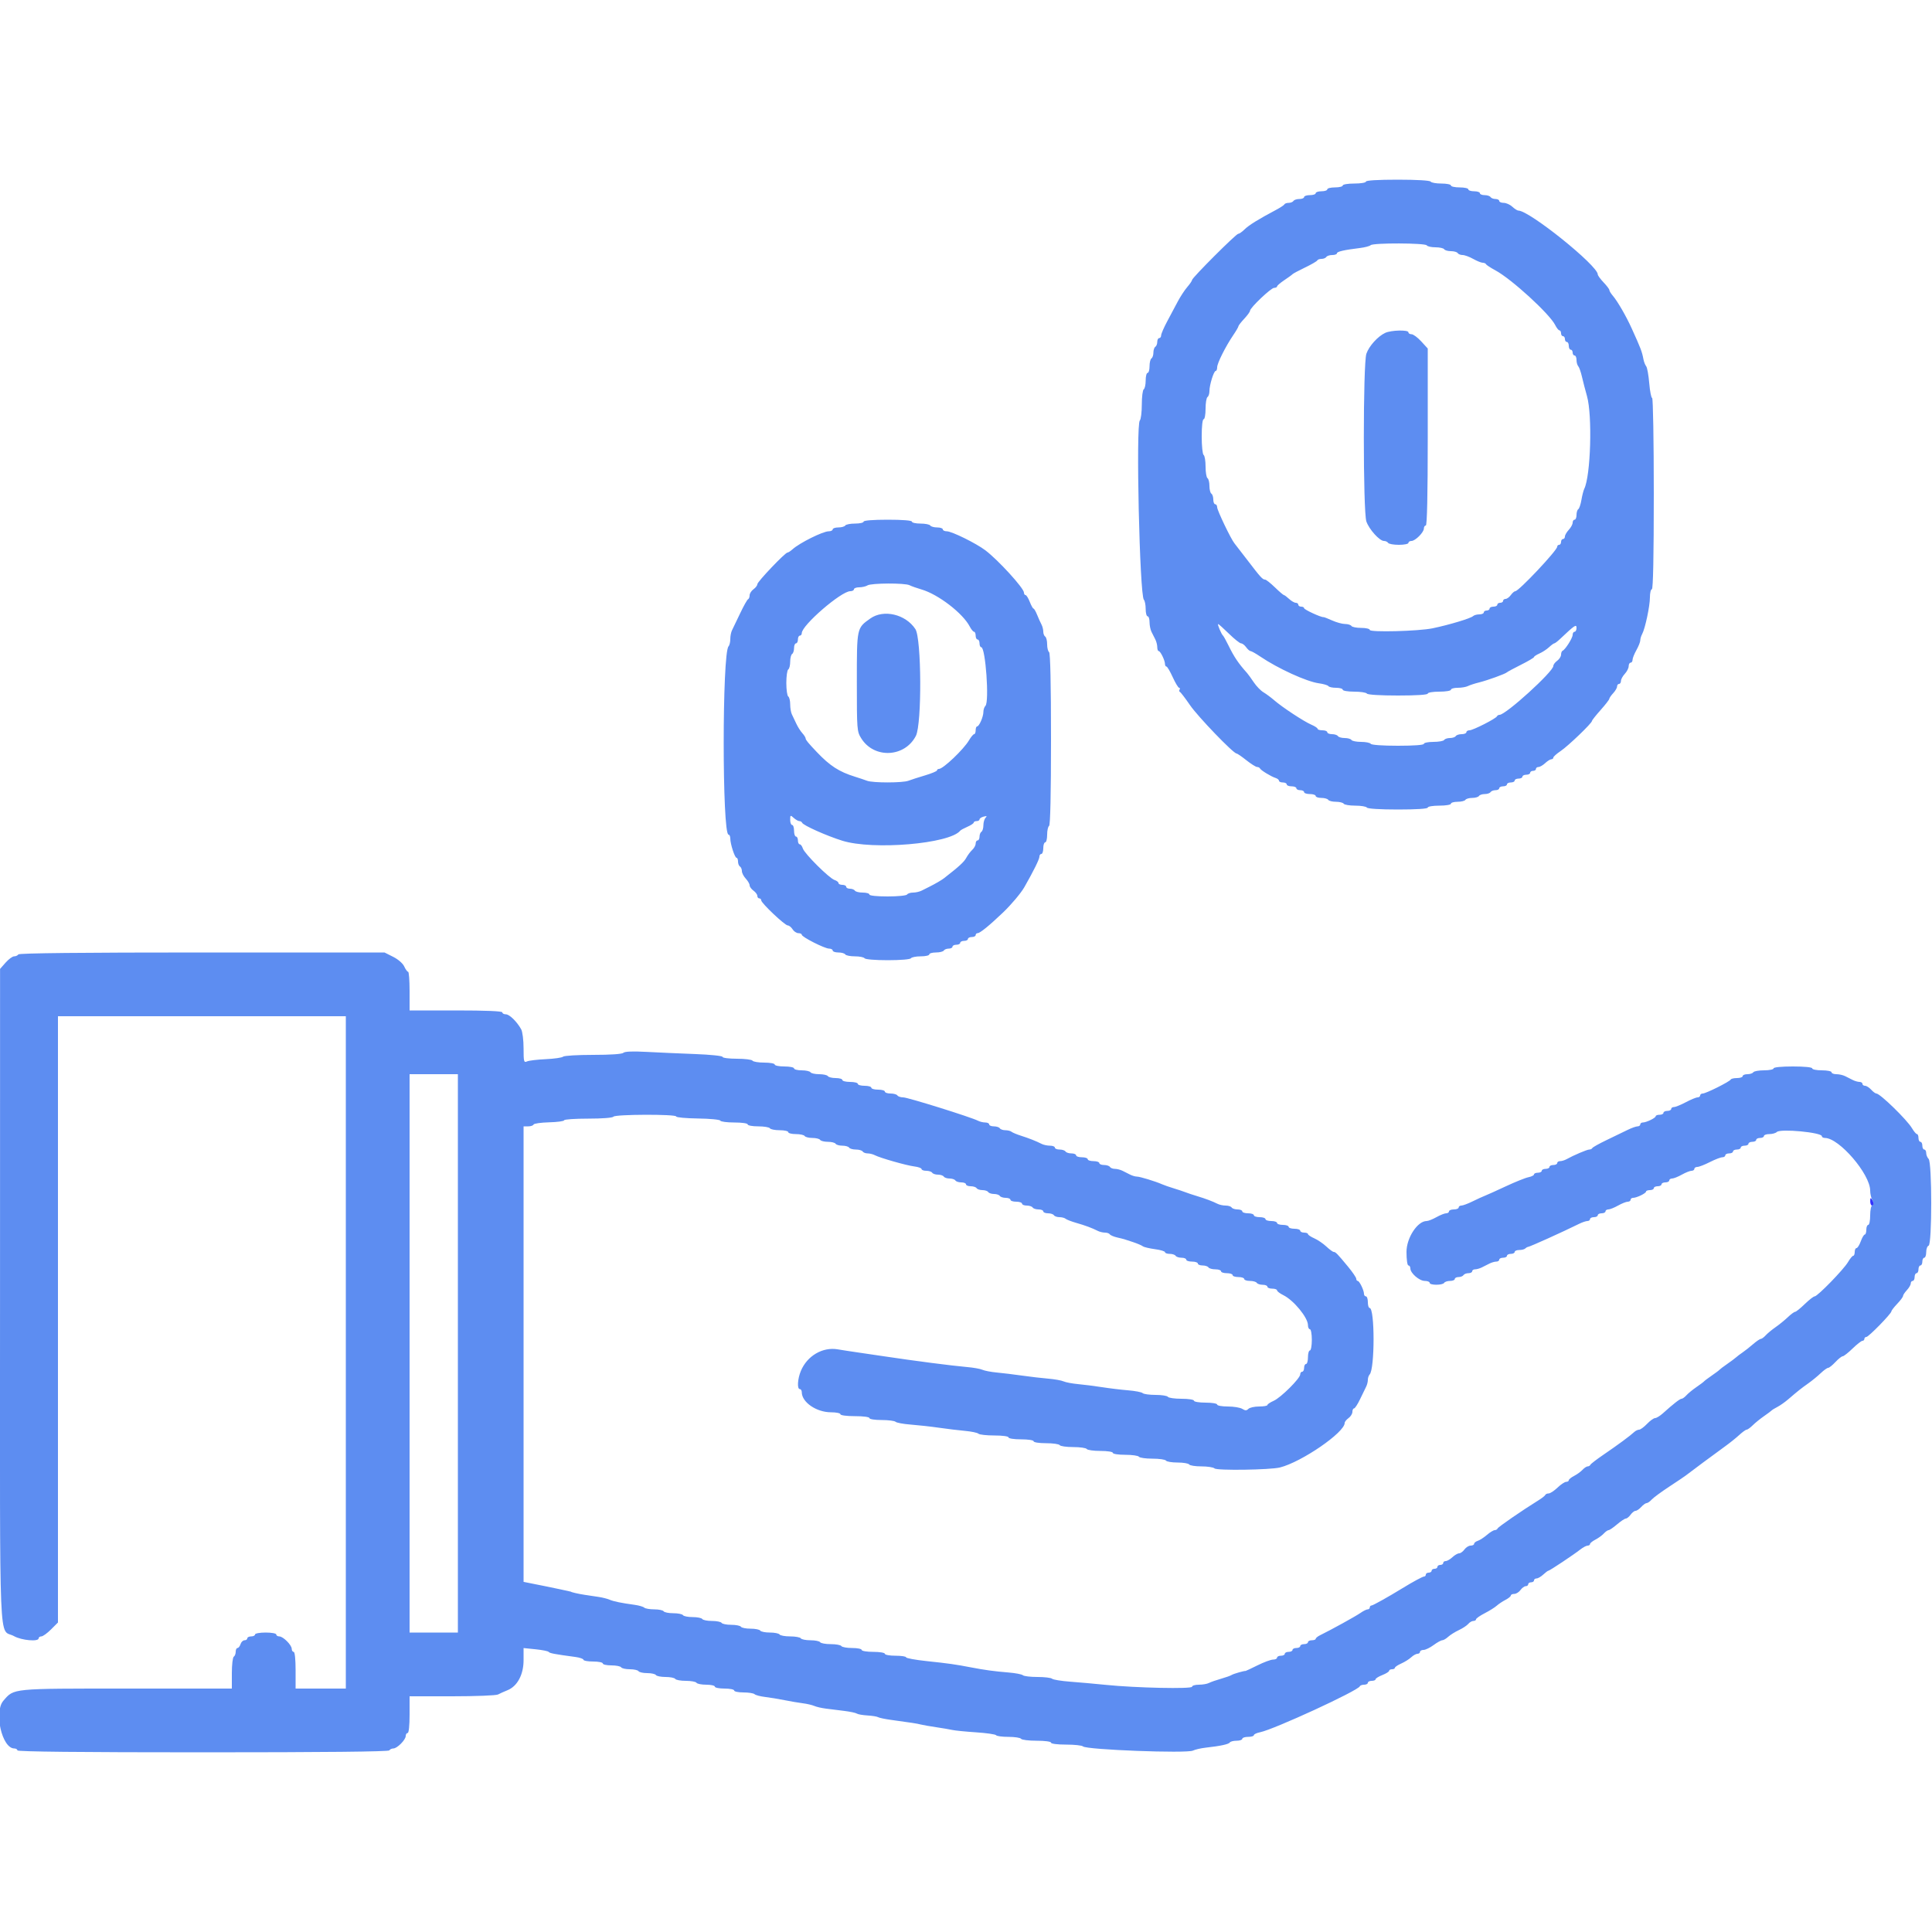 <svg id="svg" version="1.1" width="400" height="400" viewBox="0 0 400 400" xmlns="http://www.w3.org/2000/svg" xmlns:xlink="http://www.w3.org/1999/xlink" ><g id="svgg"><path id="path0" d="" stroke="none" fill="#0000ff" fill-rule="evenodd"></path><path id="path1" d="M387.206 248.700 C 387.203 249.195,387.380 249.600,387.600 249.600 C 388.101 249.600,388.101 249.176,387.600 248.400 C 387.286 247.915,387.211 247.972,387.206 248.700 " stroke="none" fill="#3333ff" fill-rule="evenodd"></path><path id="path2" d="M282.800 37.600 C 282.800 37.822,281.733 38.000,280.400 38.000 C 279.067 38.000,278.000 38.178,278.000 38.400 C 278.000 38.620,277.280 38.800,276.400 38.800 C 275.520 38.800,274.800 38.980,274.800 39.200 C 274.800 39.420,274.260 39.600,273.600 39.600 C 272.940 39.600,272.400 39.780,272.400 40.000 C 272.400 40.220,271.860 40.400,271.200 40.400 C 270.540 40.400,270.000 40.580,270.000 40.800 C 270.000 41.020,269.561 41.200,269.024 41.200 C 268.487 41.200,267.936 41.380,267.800 41.600 C 267.664 41.820,267.218 42.000,266.810 42.000 C 266.401 42.000,266.007 42.135,265.933 42.300 C 265.860 42.465,265.080 42.982,264.200 43.449 C 260.540 45.392,258.548 46.626,257.682 47.487 C 257.177 47.989,256.588 48.400,256.373 48.400 C 255.920 48.400,246.800 57.519,246.800 57.972 C 246.800 58.139,246.355 58.794,245.810 59.427 C 245.266 60.061,244.389 61.394,243.862 62.390 C 243.334 63.385,242.339 65.253,241.651 66.541 C 240.963 67.828,240.400 69.133,240.400 69.441 C 240.400 69.748,240.220 70.000,240.000 70.000 C 239.780 70.000,239.600 70.349,239.600 70.776 C 239.600 71.203,239.420 71.664,239.200 71.800 C 238.980 71.936,238.800 72.476,238.800 73.000 C 238.800 73.524,238.620 74.064,238.400 74.200 C 238.180 74.336,238.000 75.067,238.000 75.824 C 238.000 76.581,237.820 77.200,237.600 77.200 C 237.380 77.200,237.200 77.909,237.200 78.776 C 237.200 79.643,237.020 80.464,236.800 80.600 C 236.580 80.736,236.400 82.151,236.400 83.744 C 236.400 85.337,236.216 86.824,235.990 87.050 C 235.149 87.891,235.949 123.275,236.830 124.180 C 237.034 124.389,237.200 125.244,237.200 126.080 C 237.200 126.916,237.380 127.600,237.600 127.600 C 237.820 127.600,238.000 128.142,238.000 128.805 C 238.000 129.468,238.180 130.368,238.400 130.805 C 238.620 131.242,238.980 131.958,239.200 132.395 C 239.420 132.832,239.600 133.552,239.600 133.995 C 239.600 134.438,239.735 134.801,239.900 134.803 C 240.259 134.807,241.200 136.744,241.200 137.480 C 241.200 137.766,241.335 138.001,241.500 138.001 C 241.665 138.002,242.250 138.992,242.800 140.200 C 243.350 141.408,243.946 142.398,244.124 142.399 C 244.302 142.399,244.345 142.565,244.221 142.766 C 244.097 142.967,244.131 143.192,244.298 143.266 C 244.464 143.340,245.403 144.570,246.384 146.000 C 248.014 148.375,255.353 156.000,256.009 156.000 C 256.162 156.000,257.078 156.628,258.044 157.396 C 259.010 158.164,260.010 158.794,260.267 158.796 C 260.523 158.798,260.793 158.935,260.867 159.100 C 261.034 159.476,263.164 160.775,264.100 161.071 C 264.485 161.193,264.800 161.452,264.800 161.647 C 264.800 161.841,265.160 162.000,265.600 162.000 C 266.040 162.000,266.400 162.180,266.400 162.400 C 266.400 162.620,266.850 162.800,267.400 162.800 C 267.950 162.800,268.400 162.980,268.400 163.200 C 268.400 163.420,268.760 163.600,269.200 163.600 C 269.640 163.600,270.000 163.780,270.000 164.000 C 270.000 164.220,270.540 164.400,271.200 164.400 C 271.860 164.400,272.400 164.580,272.400 164.800 C 272.400 165.020,272.929 165.200,273.576 165.200 C 274.223 165.200,274.864 165.380,275.000 165.600 C 275.136 165.820,275.856 166.000,276.600 166.000 C 277.344 166.000,278.064 166.180,278.200 166.400 C 278.336 166.620,279.416 166.800,280.600 166.800 C 281.784 166.800,282.864 166.980,283.000 167.200 C 283.148 167.439,285.737 167.600,289.424 167.600 C 293.275 167.600,295.600 167.449,295.600 167.200 C 295.600 166.978,296.667 166.800,298.000 166.800 C 299.333 166.800,300.400 166.622,300.400 166.400 C 300.400 166.180,301.019 166.000,301.776 166.000 C 302.533 166.000,303.264 165.820,303.400 165.600 C 303.536 165.380,304.166 165.200,304.800 165.200 C 305.434 165.200,306.064 165.020,306.200 164.800 C 306.336 164.580,306.876 164.400,307.400 164.400 C 307.924 164.400,308.464 164.220,308.600 164.000 C 308.736 163.780,309.197 163.600,309.624 163.600 C 310.051 163.600,310.400 163.420,310.400 163.200 C 310.400 162.980,310.760 162.800,311.200 162.800 C 311.640 162.800,312.000 162.620,312.000 162.400 C 312.000 162.180,312.360 162.000,312.800 162.000 C 313.240 162.000,313.600 161.820,313.600 161.600 C 313.600 161.380,313.960 161.200,314.400 161.200 C 314.840 161.200,315.200 161.020,315.200 160.800 C 315.200 160.580,315.560 160.400,316.000 160.400 C 316.440 160.400,316.800 160.220,316.800 160.000 C 316.800 159.780,317.070 159.600,317.400 159.600 C 317.730 159.600,318.000 159.420,318.000 159.200 C 318.000 158.980,318.236 158.800,318.525 158.800 C 318.813 158.800,319.436 158.440,319.908 158.000 C 320.380 157.560,320.954 157.200,321.183 157.200 C 321.412 157.200,321.600 157.044,321.600 156.853 C 321.600 156.662,322.275 156.056,323.100 155.505 C 324.658 154.465,329.597 149.725,329.604 149.263 C 329.606 149.119,330.411 148.100,331.393 147.000 C 332.375 145.900,333.183 144.857,333.189 144.683 C 333.195 144.509,333.560 143.980,334.000 143.508 C 334.440 143.036,334.800 142.413,334.800 142.125 C 334.800 141.836,334.980 141.600,335.200 141.600 C 335.420 141.600,335.600 141.322,335.600 140.983 C 335.600 140.644,335.960 139.980,336.400 139.508 C 336.840 139.036,337.200 138.323,337.200 137.925 C 337.200 137.526,337.380 137.200,337.600 137.200 C 337.820 137.200,338.000 136.935,338.000 136.612 C 338.000 136.289,338.360 135.383,338.800 134.600 C 339.240 133.817,339.600 132.909,339.600 132.582 C 339.600 132.256,339.772 131.677,339.982 131.295 C 340.605 130.159,341.600 125.476,341.600 123.674 C 341.600 122.753,341.780 122.000,342.000 122.000 C 342.261 122.000,342.400 115.133,342.400 102.200 C 342.400 91.310,342.246 82.400,342.059 82.400 C 341.871 82.400,341.601 81.024,341.459 79.341 C 341.317 77.659,341.031 76.078,340.824 75.829 C 340.617 75.579,340.363 74.931,340.259 74.388 C 339.953 72.777,339.732 72.196,337.830 68.000 C 336.661 65.422,334.891 62.363,333.900 61.207 C 333.515 60.758,333.200 60.240,333.200 60.055 C 333.200 59.870,332.660 59.154,332.000 58.463 C 331.340 57.772,330.800 57.030,330.800 56.813 C 330.800 54.985,316.637 43.600,314.363 43.600 C 314.145 43.600,313.580 43.240,313.108 42.800 C 312.636 42.360,311.833 42.000,311.325 42.000 C 310.816 42.000,310.400 41.820,310.400 41.600 C 310.400 41.380,310.051 41.200,309.624 41.200 C 309.197 41.200,308.736 41.020,308.600 40.800 C 308.464 40.580,307.913 40.400,307.376 40.400 C 306.839 40.400,306.400 40.220,306.400 40.000 C 306.400 39.780,305.860 39.600,305.200 39.600 C 304.540 39.600,304.000 39.420,304.000 39.200 C 304.000 38.980,303.190 38.800,302.200 38.800 C 301.210 38.800,300.400 38.620,300.400 38.400 C 300.400 38.180,299.511 38.000,298.424 38.000 C 297.337 38.000,296.336 37.820,296.200 37.600 C 296.051 37.360,293.329 37.200,289.376 37.200 C 285.259 37.200,282.800 37.350,282.800 37.600 M295.400 50.800 C 295.536 51.020,296.346 51.200,297.200 51.200 C 298.054 51.200,298.864 51.380,299.000 51.600 C 299.136 51.820,299.766 52.000,300.400 52.000 C 301.034 52.000,301.664 52.180,301.800 52.400 C 301.936 52.620,302.391 52.800,302.811 52.800 C 303.232 52.800,304.217 53.160,305.000 53.600 C 305.783 54.040,306.674 54.400,306.979 54.400 C 307.284 54.400,307.593 54.535,307.667 54.700 C 307.740 54.865,308.610 55.436,309.600 55.969 C 312.946 57.770,320.826 64.979,321.986 67.300 C 322.288 67.905,322.685 68.400,322.868 68.400 C 323.050 68.400,323.200 68.670,323.200 69.000 C 323.200 69.330,323.380 69.600,323.600 69.600 C 323.820 69.600,324.000 69.870,324.000 70.200 C 324.000 70.530,324.180 70.800,324.400 70.800 C 324.620 70.800,324.800 71.160,324.800 71.600 C 324.800 72.040,324.980 72.400,325.200 72.400 C 325.420 72.400,325.600 72.670,325.600 73.000 C 325.600 73.330,325.780 73.600,326.000 73.600 C 326.220 73.600,326.400 74.014,326.400 74.520 C 326.400 75.026,326.561 75.611,326.758 75.820 C 326.955 76.029,327.301 77.010,327.527 78.000 C 327.754 78.990,328.221 80.790,328.565 82.000 C 329.706 86.011,329.340 98.501,328.002 101.215 C 327.835 101.554,327.571 102.588,327.415 103.513 C 327.258 104.439,326.966 105.297,326.765 105.422 C 326.564 105.546,326.400 106.087,326.400 106.624 C 326.400 107.161,326.220 107.600,326.000 107.600 C 325.780 107.600,325.600 107.878,325.600 108.217 C 325.600 108.556,325.240 109.220,324.800 109.692 C 324.360 110.164,324.000 110.787,324.000 111.075 C 324.000 111.364,323.820 111.600,323.600 111.600 C 323.380 111.600,323.200 111.870,323.200 112.200 C 323.200 112.530,323.020 112.800,322.800 112.800 C 322.580 112.800,322.400 112.978,322.400 113.195 C 322.400 113.954,314.444 122.400,313.729 122.400 C 313.535 122.400,313.117 122.760,312.800 123.200 C 312.483 123.640,311.993 124.000,311.712 124.000 C 311.430 124.000,311.200 124.180,311.200 124.400 C 311.200 124.620,310.930 124.800,310.600 124.800 C 310.270 124.800,310.000 124.980,310.000 125.200 C 310.000 125.420,309.640 125.600,309.200 125.600 C 308.760 125.600,308.400 125.780,308.400 126.000 C 308.400 126.220,308.130 126.400,307.800 126.400 C 307.470 126.400,307.200 126.580,307.200 126.800 C 307.200 127.020,306.786 127.200,306.280 127.200 C 305.774 127.200,305.189 127.363,304.980 127.563 C 304.492 128.029,300.044 129.366,296.600 130.083 C 293.703 130.685,283.600 130.948,283.600 130.421 C 283.600 130.189,282.801 130.000,281.824 130.000 C 280.847 130.000,279.936 129.820,279.800 129.600 C 279.664 129.380,279.068 129.196,278.476 129.191 C 277.884 129.186,276.680 128.855,275.800 128.456 C 274.920 128.056,274.108 127.745,273.996 127.764 C 273.536 127.845,270.000 126.212,270.000 125.918 C 270.000 125.743,269.730 125.600,269.400 125.600 C 269.070 125.600,268.800 125.420,268.800 125.200 C 268.800 124.980,268.564 124.800,268.275 124.800 C 267.987 124.800,267.364 124.440,266.892 124.000 C 266.420 123.560,265.936 123.200,265.817 123.200 C 265.698 123.200,264.859 122.480,263.952 121.600 C 263.045 120.720,262.132 120.000,261.923 120.000 C 261.411 120.000,260.961 119.505,258.287 116.000 C 257.028 114.350,255.813 112.777,255.588 112.505 C 254.859 111.625,252.000 105.661,252.000 105.021 C 252.000 104.679,251.820 104.400,251.600 104.400 C 251.380 104.400,251.200 103.961,251.200 103.424 C 251.200 102.887,251.020 102.336,250.800 102.200 C 250.580 102.064,250.400 101.344,250.400 100.600 C 250.400 99.856,250.220 99.136,250.000 99.000 C 249.780 98.864,249.600 97.784,249.600 96.600 C 249.600 95.416,249.420 94.336,249.200 94.200 C 248.980 94.064,248.800 92.343,248.800 90.376 C 248.800 88.259,248.963 86.800,249.200 86.800 C 249.420 86.800,249.600 85.821,249.600 84.624 C 249.600 83.427,249.780 82.336,250.000 82.200 C 250.220 82.064,250.400 81.511,250.400 80.970 C 250.400 79.704,251.304 76.800,251.697 76.800 C 251.864 76.800,252.000 76.458,252.000 76.041 C 252.000 75.198,253.741 71.727,255.355 69.352 C 255.930 68.506,256.400 67.695,256.400 67.549 C 256.400 67.404,256.940 66.707,257.600 66.000 C 258.260 65.293,258.800 64.551,258.800 64.349 C 258.800 63.732,263.143 59.600,263.791 59.600 C 264.126 59.600,264.401 59.465,264.403 59.300 C 264.404 59.135,265.079 58.552,265.903 58.004 C 266.726 57.456,267.490 56.901,267.600 56.772 C 267.710 56.642,268.880 56.017,270.200 55.383 C 271.520 54.748,272.660 54.088,272.733 53.915 C 272.807 53.742,273.201 53.600,273.610 53.600 C 274.018 53.600,274.464 53.420,274.600 53.200 C 274.736 52.980,275.287 52.800,275.824 52.800 C 276.361 52.800,276.800 52.640,276.800 52.444 C 276.800 52.086,278.257 51.752,281.600 51.343 C 282.590 51.222,283.571 50.960,283.780 50.761 C 284.307 50.261,295.089 50.297,295.400 50.800 M286.800 68.916 C 285.275 69.620,283.449 71.637,282.896 73.228 C 282.190 75.261,282.190 105.939,282.896 107.972 C 283.465 109.610,285.625 112.000,286.536 112.000 C 286.875 112.000,287.264 112.180,287.400 112.400 C 287.536 112.620,288.537 112.800,289.624 112.800 C 290.711 112.800,291.600 112.620,291.600 112.400 C 291.600 112.180,291.878 112.000,292.218 112.000 C 293.018 112.000,294.800 110.218,294.800 109.418 C 294.800 109.078,294.980 108.800,295.200 108.800 C 295.461 108.800,295.600 102.426,295.600 90.478 L 295.600 72.156 294.246 70.678 C 293.501 69.865,292.601 69.200,292.246 69.200 C 291.891 69.200,291.600 69.020,291.600 68.800 C 291.600 68.257,288.042 68.343,286.800 68.916 M178.800 108.000 C 178.800 108.220,178.001 108.400,177.024 108.400 C 176.047 108.400,175.136 108.580,175.000 108.800 C 174.864 109.020,174.223 109.200,173.576 109.200 C 172.929 109.200,172.400 109.380,172.400 109.600 C 172.400 109.820,172.028 110.000,171.574 110.000 C 170.374 110.000,165.539 112.407,164.071 113.736 C 163.667 114.101,163.204 114.400,163.041 114.400 C 162.555 114.400,156.800 120.442,156.800 120.953 C 156.800 121.212,156.440 121.683,156.000 122.000 C 155.560 122.317,155.200 122.882,155.200 123.255 C 155.200 123.628,155.055 123.993,154.879 124.067 C 154.702 124.140,153.961 125.460,153.232 127.000 C 152.504 128.540,151.748 130.113,151.554 130.495 C 151.359 130.877,151.200 131.696,151.200 132.315 C 151.200 132.934,151.037 133.611,150.837 133.820 C 149.501 135.218,149.500 172.800,150.836 172.800 C 151.036 172.800,151.200 173.163,151.200 173.606 C 151.200 174.733,152.131 177.600,152.497 177.600 C 152.664 177.600,152.800 177.949,152.800 178.376 C 152.800 178.803,152.980 179.264,153.200 179.400 C 153.420 179.536,153.600 179.963,153.600 180.348 C 153.600 180.734,153.960 181.436,154.400 181.908 C 154.840 182.380,155.200 183.004,155.200 183.295 C 155.200 183.586,155.560 184.083,156.000 184.400 C 156.440 184.717,156.800 185.207,156.800 185.488 C 156.800 185.770,156.980 186.000,157.200 186.000 C 157.420 186.000,157.600 186.180,157.600 186.400 C 157.600 186.969,162.494 191.600,163.095 191.600 C 163.369 191.600,163.818 191.960,164.093 192.400 C 164.368 192.840,164.909 193.200,165.296 193.200 C 165.683 193.200,166.000 193.350,166.000 193.533 C 166.000 193.995,170.744 196.400,171.656 196.400 C 172.065 196.400,172.400 196.580,172.400 196.800 C 172.400 197.020,172.929 197.200,173.576 197.200 C 174.223 197.200,174.864 197.380,175.000 197.600 C 175.136 197.820,176.036 198.000,177.000 198.000 C 177.964 198.000,178.864 198.180,179.000 198.400 C 179.141 198.629,181.196 198.800,183.800 198.800 C 186.404 198.800,188.459 198.629,188.600 198.400 C 188.736 198.180,189.647 198.000,190.624 198.000 C 191.601 198.000,192.400 197.820,192.400 197.600 C 192.400 197.380,193.019 197.200,193.776 197.200 C 194.533 197.200,195.264 197.020,195.400 196.800 C 195.536 196.580,195.997 196.400,196.424 196.400 C 196.851 196.400,197.200 196.220,197.200 196.000 C 197.200 195.780,197.560 195.600,198.000 195.600 C 198.440 195.600,198.800 195.420,198.800 195.200 C 198.800 194.980,199.160 194.800,199.600 194.800 C 200.040 194.800,200.400 194.620,200.400 194.400 C 200.400 194.180,200.760 194.000,201.200 194.000 C 201.640 194.000,202.000 193.820,202.000 193.600 C 202.000 193.380,202.178 193.200,202.395 193.200 C 202.900 193.200,204.752 191.699,207.647 188.943 C 209.327 187.345,211.381 184.906,212.079 183.682 C 214.013 180.289,215.200 177.885,215.200 177.359 C 215.200 177.052,215.380 176.800,215.600 176.800 C 215.820 176.800,216.000 176.260,216.000 175.600 C 216.000 174.940,216.180 174.400,216.400 174.400 C 216.620 174.400,216.800 173.691,216.800 172.824 C 216.800 171.957,216.980 171.136,217.200 171.000 C 217.457 170.841,217.600 164.404,217.600 153.000 C 217.600 141.596,217.457 135.159,217.200 135.000 C 216.980 134.864,216.800 134.144,216.800 133.400 C 216.800 132.656,216.620 131.936,216.400 131.800 C 216.180 131.664,216.000 131.201,216.000 130.771 C 216.000 130.341,215.832 129.677,215.626 129.295 C 215.421 128.913,215.017 128.015,214.729 127.300 C 214.440 126.585,214.102 126.000,213.977 126.000 C 213.852 126.000,213.502 125.370,213.200 124.600 C 212.898 123.830,212.504 123.200,212.325 123.200 C 212.146 123.200,212.000 122.973,212.000 122.696 C 212.000 121.788,206.677 115.954,204.000 113.928 C 202.090 112.483,197.054 110.000,196.032 110.000 C 195.575 110.000,195.200 109.820,195.200 109.600 C 195.200 109.380,194.671 109.200,194.024 109.200 C 193.377 109.200,192.736 109.020,192.600 108.800 C 192.464 108.580,191.553 108.400,190.576 108.400 C 189.599 108.400,188.800 108.220,188.800 108.000 C 188.800 107.755,186.867 107.600,183.800 107.600 C 180.733 107.600,178.800 107.755,178.800 108.000 M188.305 121.161 C 188.687 121.360,189.810 121.758,190.800 122.046 C 194.247 123.048,199.350 126.970,200.768 129.705 C 201.080 130.307,201.485 130.800,201.668 130.800 C 201.850 130.800,202.000 131.160,202.000 131.600 C 202.000 132.040,202.180 132.400,202.400 132.400 C 202.620 132.400,202.800 132.760,202.800 133.200 C 202.800 133.640,202.960 134.000,203.155 134.000 C 204.043 134.000,204.854 145.306,204.025 146.135 C 203.791 146.369,203.600 146.938,203.600 147.400 C 203.600 148.390,202.731 150.392,202.300 150.397 C 202.135 150.399,202.000 150.760,202.000 151.200 C 202.000 151.640,201.859 152.000,201.686 152.000 C 201.514 152.000,201.032 152.576,200.616 153.281 C 199.499 155.172,195.266 159.200,194.395 159.200 C 194.178 159.200,194.000 159.335,194.000 159.500 C 194.000 159.665,192.875 160.134,191.500 160.543 C 190.125 160.951,188.587 161.446,188.081 161.643 C 186.901 162.101,180.721 162.108,179.519 161.651 C 179.013 161.459,177.880 161.079,177.000 160.805 C 173.721 159.786,171.829 158.563,169.111 155.704 C 167.345 153.846,166.800 153.184,166.800 152.894 C 166.800 152.705,166.485 152.202,166.100 151.775 C 165.715 151.349,165.154 150.460,164.853 149.800 C 164.553 149.140,164.148 148.287,163.953 147.905 C 163.759 147.523,163.600 146.589,163.600 145.829 C 163.600 145.069,163.420 144.336,163.200 144.200 C 162.980 144.064,162.800 142.804,162.800 141.400 C 162.800 139.996,162.980 138.736,163.200 138.600 C 163.420 138.464,163.600 137.744,163.600 137.000 C 163.600 136.256,163.780 135.536,164.000 135.400 C 164.220 135.264,164.400 134.713,164.400 134.176 C 164.400 133.639,164.580 133.200,164.800 133.200 C 165.020 133.200,165.200 132.840,165.200 132.400 C 165.200 131.960,165.380 131.600,165.600 131.600 C 165.820 131.600,166.000 131.366,166.000 131.079 C 166.000 129.455,174.165 122.400,176.046 122.400 C 176.461 122.400,176.800 122.220,176.800 122.000 C 176.800 121.780,177.295 121.597,177.900 121.594 C 178.505 121.591,179.270 121.413,179.600 121.200 C 180.359 120.710,187.377 120.678,188.305 121.161 M180.192 128.050 C 177.369 130.055,177.400 129.911,177.400 141.200 C 177.400 151.108,177.426 151.442,178.308 152.860 C 180.961 157.126,187.338 156.835,189.629 152.343 C 190.882 149.887,190.796 132.192,189.521 130.248 C 187.503 127.169,182.944 126.095,180.192 128.050 M254.439 131.200 C 255.562 132.300,256.693 133.200,256.952 133.200 C 257.211 133.200,257.683 133.560,258.000 134.000 C 258.317 134.440,258.729 134.800,258.916 134.800 C 259.103 134.800,260.008 135.310,260.928 135.933 C 264.588 138.414,270.516 141.122,273.049 141.469 C 274.024 141.602,274.918 141.867,275.035 142.056 C 275.152 142.245,275.867 142.400,276.624 142.400 C 277.381 142.400,278.000 142.580,278.000 142.800 C 278.000 143.022,279.059 143.200,280.376 143.200 C 281.683 143.200,282.864 143.380,283.000 143.600 C 283.148 143.839,285.737 144.000,289.424 144.000 C 293.275 144.000,295.600 143.849,295.600 143.600 C 295.600 143.378,296.667 143.200,298.000 143.200 C 299.333 143.200,300.400 143.022,300.400 142.800 C 300.400 142.580,301.032 142.400,301.805 142.400 C 302.578 142.400,303.523 142.241,303.905 142.047 C 304.287 141.853,305.320 141.516,306.200 141.298 C 307.995 140.854,311.693 139.511,312.000 139.192 C 312.110 139.077,313.415 138.376,314.900 137.632 C 316.385 136.889,317.600 136.171,317.600 136.038 C 317.600 135.904,318.106 135.571,318.725 135.297 C 319.344 135.024,320.236 134.440,320.708 134.000 C 321.180 133.560,321.672 133.200,321.801 133.200 C 321.931 133.200,322.464 132.795,322.987 132.300 C 326.043 129.408,326.400 129.168,326.400 130.006 C 326.400 130.443,326.220 130.800,326.000 130.800 C 325.780 130.800,325.600 131.087,325.600 131.438 C 325.600 132.092,324.080 134.494,323.514 134.733 C 323.342 134.807,323.200 135.172,323.200 135.545 C 323.200 135.918,322.840 136.483,322.400 136.800 C 321.960 137.117,321.600 137.603,321.600 137.879 C 321.600 139.054,311.755 148.000,310.461 148.000 C 310.244 148.000,310.007 148.137,309.933 148.303 C 309.726 148.776,304.965 151.200,304.244 151.200 C 303.890 151.200,303.600 151.380,303.600 151.600 C 303.600 151.820,303.161 152.000,302.624 152.000 C 302.087 152.000,301.536 152.180,301.400 152.400 C 301.264 152.620,300.724 152.800,300.200 152.800 C 299.676 152.800,299.136 152.980,299.000 153.200 C 298.864 153.420,297.863 153.600,296.776 153.600 C 295.689 153.600,294.800 153.780,294.800 154.000 C 294.800 154.247,292.741 154.400,289.424 154.400 C 286.271 154.400,283.945 154.235,283.800 154.000 C 283.664 153.780,282.764 153.600,281.800 153.600 C 280.836 153.600,279.936 153.420,279.800 153.200 C 279.664 152.980,279.034 152.800,278.400 152.800 C 277.766 152.800,277.136 152.620,277.000 152.400 C 276.864 152.180,276.313 152.000,275.776 152.000 C 275.239 152.000,274.800 151.820,274.800 151.600 C 274.800 151.380,274.350 151.200,273.800 151.200 C 273.250 151.200,272.800 151.064,272.800 150.898 C 272.800 150.731,272.215 150.344,271.500 150.036 C 269.946 149.368,265.480 146.431,263.800 144.972 C 263.140 144.399,262.142 143.659,261.582 143.327 C 261.022 142.996,260.122 142.066,259.582 141.262 C 259.043 140.458,258.421 139.599,258.201 139.353 C 256.400 137.345,255.508 136.021,254.325 133.600 C 253.841 132.610,253.341 131.710,253.214 131.600 C 252.870 131.301,251.988 129.200,252.207 129.200 C 252.311 129.200,253.315 130.100,254.439 131.200 M165.498 170.000 C 165.738 170.000,165.993 170.153,166.067 170.339 C 166.278 170.878,171.120 173.043,174.400 174.065 C 180.772 176.051,196.643 174.700,198.800 171.987 C 198.910 171.849,199.585 171.481,200.300 171.170 C 201.015 170.859,201.600 170.469,201.600 170.302 C 201.600 170.136,201.870 170.000,202.200 170.000 C 202.530 170.000,202.800 169.841,202.800 169.647 C 202.800 169.452,203.186 169.192,203.658 169.069 C 204.301 168.901,204.401 168.959,204.058 169.302 C 203.806 169.554,203.600 170.253,203.600 170.856 C 203.600 171.459,203.420 172.064,203.200 172.200 C 202.980 172.336,202.800 172.797,202.800 173.224 C 202.800 173.651,202.620 174.000,202.400 174.000 C 202.180 174.000,202.000 174.294,202.000 174.653 C 202.000 175.012,201.684 175.597,201.297 175.953 C 200.911 176.309,200.354 177.050,200.059 177.600 C 199.605 178.450,198.571 179.398,195.483 181.800 C 194.929 182.231,193.683 182.958,192.400 183.600 C 191.960 183.820,191.242 184.180,190.805 184.400 C 190.368 184.620,189.569 184.800,189.029 184.800 C 188.489 184.800,187.936 184.980,187.800 185.200 C 187.663 185.421,185.863 185.600,183.776 185.600 C 181.525 185.600,180.000 185.438,180.000 185.200 C 180.000 184.980,179.381 184.800,178.624 184.800 C 177.867 184.800,177.136 184.620,177.000 184.400 C 176.864 184.180,176.403 184.000,175.976 184.000 C 175.549 184.000,175.200 183.820,175.200 183.600 C 175.200 183.380,174.840 183.200,174.400 183.200 C 173.960 183.200,173.600 183.032,173.600 182.827 C 173.600 182.622,173.235 182.338,172.789 182.196 C 171.692 181.848,166.565 176.751,166.221 175.667 C 166.070 175.190,165.778 174.800,165.573 174.800 C 165.368 174.800,165.200 174.440,165.200 174.000 C 165.200 173.560,165.020 173.200,164.800 173.200 C 164.580 173.200,164.400 172.660,164.400 172.000 C 164.400 171.340,164.220 170.800,164.000 170.800 C 163.780 170.800,163.600 170.322,163.600 169.738 C 163.600 168.734,163.640 168.712,164.331 169.338 C 164.734 169.702,165.259 170.000,165.498 170.000 M3.800 197.600 C 3.664 197.820,3.272 198.000,2.929 198.000 C 2.586 198.000,1.790 198.585,1.159 199.300 L 0.013 200.600 0.006 268.439 C -0.001 344.515,-0.315 336.938,2.920 338.755 C 4.480 339.631,8.000 339.940,8.000 339.200 C 8.000 338.980,8.252 338.800,8.560 338.800 C 8.868 338.800,9.768 338.152,10.560 337.360 L 12.000 335.920 12.000 273.160 L 12.000 210.400 41.800 210.400 L 71.600 210.400 71.600 280.000 L 71.600 349.600 66.400 349.600 L 61.200 349.600 61.200 345.800 C 61.200 343.533,61.039 342.000,60.800 342.000 C 60.580 342.000,60.400 341.722,60.400 341.382 C 60.400 340.582,58.618 338.800,57.818 338.800 C 57.478 338.800,57.200 338.620,57.200 338.400 C 57.200 338.180,56.210 338.000,55.000 338.000 C 53.790 338.000,52.800 338.180,52.800 338.400 C 52.800 338.620,52.440 338.800,52.000 338.800 C 51.560 338.800,51.200 338.980,51.200 339.200 C 51.200 339.420,50.942 339.600,50.627 339.600 C 50.312 339.600,49.940 339.960,49.800 340.400 C 49.660 340.840,49.378 341.200,49.173 341.200 C 48.968 341.200,48.800 341.549,48.800 341.976 C 48.800 342.403,48.620 342.864,48.400 343.000 C 48.180 343.136,48.000 344.677,48.000 346.424 L 48.000 349.600 26.212 349.600 C 2.244 349.600,2.941 349.531,0.708 352.106 C -1.313 354.436,0.409 362.000,2.960 362.000 C 3.312 362.000,3.600 362.180,3.600 362.400 C 3.600 362.664,16.659 362.800,41.976 362.800 C 67.129 362.800,80.438 362.662,80.600 362.400 C 80.736 362.180,81.115 362.000,81.442 362.000 C 82.223 362.000,84.000 360.207,84.000 359.418 C 84.000 359.078,84.180 358.800,84.400 358.800 C 84.639 358.800,84.800 357.267,84.800 355.000 L 84.800 351.200 93.605 351.200 C 98.448 351.200,102.723 351.032,103.105 350.826 C 103.487 350.621,104.369 350.224,105.063 349.945 C 107.109 349.123,108.400 346.717,108.400 343.726 L 108.400 341.212 110.900 341.467 C 112.275 341.607,113.490 341.853,113.600 342.012 C 113.787 342.283,114.844 342.483,119.100 343.053 C 120.035 343.178,120.800 343.442,120.800 343.640 C 120.800 343.838,121.700 344.000,122.800 344.000 C 123.900 344.000,124.800 344.180,124.800 344.400 C 124.800 344.620,125.599 344.800,126.576 344.800 C 127.553 344.800,128.464 344.980,128.600 345.200 C 128.736 345.420,129.546 345.600,130.400 345.600 C 131.254 345.600,132.064 345.780,132.200 346.000 C 132.336 346.220,133.146 346.400,134.000 346.400 C 134.854 346.400,135.664 346.580,135.800 346.800 C 135.936 347.020,136.836 347.200,137.800 347.200 C 138.764 347.200,139.664 347.380,139.800 347.600 C 139.936 347.820,140.926 348.000,142.000 348.000 C 143.074 348.000,144.064 348.180,144.200 348.400 C 144.336 348.620,145.247 348.800,146.224 348.800 C 147.201 348.800,148.000 348.980,148.000 349.200 C 148.000 349.420,148.900 349.600,150.000 349.600 C 151.100 349.600,152.000 349.780,152.000 350.000 C 152.000 350.220,152.864 350.400,153.920 350.400 C 154.976 350.400,156.011 350.563,156.220 350.761 C 156.429 350.960,157.410 351.219,158.400 351.338 C 159.390 351.456,161.190 351.753,162.400 351.997 C 163.610 352.241,165.320 352.532,166.200 352.643 C 167.080 352.754,168.160 353.005,168.600 353.200 C 169.040 353.395,170.120 353.644,171.000 353.752 C 171.880 353.861,173.590 354.074,174.800 354.226 C 176.010 354.377,177.180 354.627,177.400 354.780 C 177.620 354.934,178.610 355.108,179.599 355.167 C 180.589 355.227,181.579 355.387,181.799 355.523 C 182.019 355.659,183.189 355.906,184.400 356.073 C 188.961 356.699,189.821 356.833,190.600 357.034 C 191.040 357.148,192.480 357.401,193.800 357.597 C 195.120 357.792,196.650 358.053,197.200 358.176 C 197.750 358.300,199.961 358.518,202.114 358.662 C 204.267 358.805,206.123 359.075,206.238 359.261 C 206.353 359.447,207.506 359.600,208.800 359.600 C 210.094 359.600,211.264 359.780,211.400 360.000 C 211.536 360.220,212.987 360.400,214.624 360.400 C 216.341 360.400,217.600 360.569,217.600 360.800 C 217.600 361.032,218.907 361.200,220.720 361.200 C 222.436 361.200,224.011 361.369,224.220 361.575 C 224.925 362.271,245.727 363.062,246.989 362.441 C 247.435 362.221,248.610 361.951,249.600 361.839 C 252.700 361.491,254.399 361.125,254.627 360.756 C 254.748 360.560,255.377 360.400,256.024 360.400 C 256.671 360.400,257.200 360.220,257.200 360.000 C 257.200 359.780,257.740 359.600,258.400 359.600 C 259.060 359.600,259.600 359.443,259.600 359.250 C 259.600 359.058,260.179 358.784,260.887 358.643 C 263.747 358.071,281.164 350.046,281.533 349.131 C 281.607 348.949,282.012 348.800,282.433 348.800 C 282.855 348.800,283.200 348.620,283.200 348.400 C 283.200 348.180,283.560 348.000,284.000 348.000 C 284.440 348.000,284.800 347.854,284.800 347.675 C 284.800 347.496,285.430 347.102,286.200 346.800 C 286.970 346.498,287.600 346.104,287.600 345.925 C 287.600 345.746,287.870 345.600,288.200 345.600 C 288.530 345.600,288.800 345.464,288.800 345.298 C 288.800 345.131,289.385 344.736,290.100 344.420 C 290.815 344.103,291.749 343.520,292.175 343.122 C 292.602 342.725,293.187 342.400,293.475 342.400 C 293.764 342.400,294.000 342.220,294.000 342.000 C 294.000 341.780,294.325 341.600,294.722 341.600 C 295.120 341.600,296.055 341.150,296.800 340.600 C 297.545 340.050,298.357 339.600,298.602 339.600 C 298.848 339.600,299.398 339.279,299.825 338.887 C 300.251 338.495,301.250 337.868,302.045 337.494 C 302.840 337.121,303.717 336.541,303.994 336.207 C 304.271 335.873,304.746 335.600,305.049 335.600 C 305.352 335.600,305.600 335.448,305.600 335.263 C 305.600 335.077,306.402 334.513,307.382 334.009 C 308.363 333.505,309.488 332.802,309.882 332.446 C 310.277 332.091,311.095 331.545,311.700 331.232 C 312.305 330.920,312.800 330.515,312.800 330.332 C 312.800 330.150,313.120 330.000,313.512 330.000 C 313.903 330.000,314.483 329.640,314.800 329.200 C 315.117 328.760,315.607 328.400,315.888 328.400 C 316.170 328.400,316.400 328.220,316.400 328.000 C 316.400 327.780,316.670 327.600,317.000 327.600 C 317.330 327.600,317.600 327.420,317.600 327.200 C 317.600 326.980,317.836 326.800,318.125 326.800 C 318.413 326.800,319.036 326.440,319.508 326.000 C 319.980 325.560,320.462 325.200,320.579 325.200 C 320.835 325.200,325.790 321.905,327.200 320.797 C 327.750 320.364,328.425 320.008,328.700 320.005 C 328.975 320.002,329.200 319.850,329.200 319.668 C 329.200 319.485,329.695 319.081,330.300 318.770 C 330.905 318.460,331.691 317.889,332.047 317.503 C 332.403 317.116,332.853 316.800,333.047 316.799 C 333.241 316.799,334.030 316.259,334.800 315.600 C 335.570 314.941,336.385 314.401,336.612 314.401 C 336.838 314.400,337.283 314.040,337.600 313.600 C 337.917 313.160,338.379 312.800,338.626 312.800 C 338.874 312.800,339.402 312.440,339.800 312.000 C 340.198 311.560,340.700 311.200,340.915 311.200 C 341.130 311.200,341.597 310.876,341.953 310.481 C 342.309 310.085,343.950 308.875,345.600 307.792 C 347.250 306.709,348.780 305.679,349.000 305.503 C 349.706 304.939,355.342 300.761,357.151 299.459 C 358.115 298.767,359.439 297.705,360.094 297.100 C 360.749 296.495,361.437 296.000,361.624 296.000 C 361.811 296.000,362.377 295.591,362.882 295.091 C 363.387 294.592,364.430 293.745,365.200 293.211 C 365.970 292.676,366.690 292.140,366.800 292.019 C 366.910 291.898,367.450 291.567,368.000 291.284 C 368.550 291.001,369.568 290.281,370.263 289.684 C 372.279 287.954,372.913 287.450,374.400 286.399 C 375.170 285.854,376.322 284.912,376.959 284.304 C 377.597 283.697,378.290 283.200,378.499 283.200 C 378.708 283.200,379.383 282.660,380.000 282.000 C 380.617 281.340,381.297 280.800,381.512 280.800 C 381.727 280.800,382.645 280.080,383.552 279.200 C 384.459 278.320,385.381 277.600,385.600 277.600 C 385.820 277.600,386.000 277.420,386.000 277.200 C 386.000 276.980,386.187 276.800,386.415 276.800 C 386.876 276.800,391.588 271.976,391.595 271.496 C 391.598 271.329,392.140 270.628,392.800 269.937 C 393.460 269.246,394.000 268.521,394.000 268.324 C 394.000 268.127,394.360 267.580,394.800 267.108 C 395.240 266.636,395.600 266.013,395.600 265.725 C 395.600 265.436,395.780 265.200,396.000 265.200 C 396.220 265.200,396.400 264.840,396.400 264.400 C 396.400 263.960,396.580 263.600,396.800 263.600 C 397.020 263.600,397.200 263.240,397.200 262.800 C 397.200 262.360,397.380 262.000,397.600 262.000 C 397.820 262.000,398.000 261.640,398.000 261.200 C 398.000 260.760,398.180 260.400,398.400 260.400 C 398.620 260.400,398.800 259.875,398.800 259.233 C 398.800 258.592,399.025 257.992,399.300 257.900 C 400.019 257.661,400.019 240.660,399.300 239.940 C 399.025 239.665,398.800 239.116,398.800 238.720 C 398.800 238.324,398.620 238.000,398.400 238.000 C 398.180 238.000,398.000 237.640,398.000 237.200 C 398.000 236.760,397.820 236.400,397.600 236.400 C 397.380 236.400,397.200 236.040,397.200 235.600 C 397.200 235.160,397.059 234.800,396.886 234.800 C 396.714 234.800,396.248 234.250,395.851 233.578 C 394.816 231.827,389.243 226.400,388.479 226.400 C 388.284 226.400,387.798 226.040,387.400 225.600 C 387.002 225.160,386.434 224.800,386.138 224.800 C 385.842 224.800,385.600 224.620,385.600 224.400 C 385.600 224.180,385.328 224.000,384.995 224.000 C 384.662 224.000,384.032 223.820,383.595 223.600 C 383.158 223.380,382.442 223.020,382.005 222.800 C 381.568 222.580,380.758 222.400,380.205 222.400 C 379.652 222.400,379.200 222.220,379.200 222.000 C 379.200 221.780,378.300 221.600,377.200 221.600 C 376.100 221.600,375.200 221.420,375.200 221.200 C 375.200 220.960,373.600 220.800,371.200 220.800 C 368.800 220.800,367.200 220.960,367.200 221.200 C 367.200 221.420,366.311 221.600,365.224 221.600 C 364.137 221.600,363.136 221.780,363.000 222.000 C 362.864 222.220,362.313 222.400,361.776 222.400 C 361.239 222.400,360.800 222.580,360.800 222.800 C 360.800 223.020,360.275 223.200,359.633 223.200 C 358.992 223.200,358.407 223.335,358.333 223.500 C 358.145 223.924,353.201 226.400,352.544 226.400 C 352.245 226.400,352.000 226.580,352.000 226.800 C 352.000 227.020,351.757 227.200,351.460 227.200 C 351.162 227.200,350.073 227.650,349.038 228.200 C 348.004 228.750,346.897 229.200,346.579 229.200 C 346.260 229.200,346.000 229.380,346.000 229.600 C 346.000 229.820,345.640 230.000,345.200 230.000 C 344.760 230.000,344.400 230.180,344.400 230.400 C 344.400 230.620,344.040 230.800,343.600 230.800 C 343.160 230.800,342.799 230.935,342.797 231.100 C 342.793 231.459,340.856 232.400,340.120 232.400 C 339.834 232.400,339.600 232.580,339.600 232.800 C 339.600 233.020,339.347 233.200,339.038 233.200 C 338.729 233.200,337.784 233.539,336.938 233.954 C 336.092 234.369,334.140 235.314,332.600 236.053 C 331.060 236.792,329.740 237.532,329.667 237.698 C 329.593 237.864,329.312 238.000,329.042 238.000 C 328.578 238.000,325.829 239.169,324.305 240.015 C 323.923 240.227,323.338 240.400,323.005 240.400 C 322.672 240.400,322.400 240.580,322.400 240.800 C 322.400 241.020,322.040 241.200,321.600 241.200 C 321.160 241.200,320.800 241.380,320.800 241.600 C 320.800 241.820,320.440 242.000,320.000 242.000 C 319.560 242.000,319.200 242.180,319.200 242.400 C 319.200 242.620,318.840 242.800,318.400 242.800 C 317.960 242.800,317.600 242.957,317.600 243.150 C 317.600 243.343,317.082 243.604,316.448 243.730 C 315.815 243.857,313.700 244.707,311.748 245.620 C 309.797 246.532,307.840 247.415,307.400 247.582 C 306.960 247.750,305.818 248.272,304.862 248.743 C 303.906 249.214,302.871 249.600,302.562 249.600 C 302.253 249.600,302.000 249.780,302.000 250.000 C 302.000 250.220,301.550 250.400,301.000 250.400 C 300.450 250.400,300.000 250.580,300.000 250.800 C 300.000 251.020,299.735 251.200,299.412 251.200 C 299.089 251.200,298.183 251.560,297.400 252.000 C 296.617 252.440,295.706 252.800,295.377 252.800 C 293.479 252.800,291.200 256.286,291.200 259.189 C 291.200 260.796,291.371 262.000,291.600 262.000 C 291.820 262.000,292.000 262.278,292.000 262.618 C 292.000 263.590,293.859 265.200,294.982 265.200 C 295.542 265.200,296.000 265.380,296.000 265.600 C 296.000 266.121,298.678 266.121,299.000 265.600 C 299.136 265.380,299.687 265.200,300.224 265.200 C 300.761 265.200,301.200 265.020,301.200 264.800 C 301.200 264.580,301.549 264.400,301.976 264.400 C 302.403 264.400,302.864 264.220,303.000 264.000 C 303.136 263.780,303.597 263.600,304.024 263.600 C 304.451 263.600,304.800 263.420,304.800 263.200 C 304.800 262.980,305.072 262.800,305.405 262.800 C 305.738 262.800,306.368 262.620,306.805 262.400 C 307.242 262.180,307.958 261.820,308.395 261.600 C 308.832 261.380,309.462 261.200,309.795 261.200 C 310.128 261.200,310.400 261.020,310.400 260.800 C 310.400 260.580,310.760 260.400,311.200 260.400 C 311.640 260.400,312.000 260.220,312.000 260.000 C 312.000 259.780,312.360 259.600,312.800 259.600 C 313.240 259.600,313.600 259.420,313.600 259.200 C 313.600 258.980,314.020 258.800,314.533 258.800 C 315.047 258.800,315.602 258.665,315.767 258.500 C 315.932 258.335,316.187 258.185,316.333 258.166 C 316.797 258.108,323.308 255.171,326.961 253.372 C 327.600 253.057,328.365 252.800,328.661 252.800 C 328.958 252.800,329.200 252.620,329.200 252.400 C 329.200 252.180,329.560 252.000,330.000 252.000 C 330.440 252.000,330.800 251.820,330.800 251.600 C 330.800 251.380,331.160 251.200,331.600 251.200 C 332.040 251.200,332.400 251.020,332.400 250.800 C 332.400 250.580,332.665 250.400,332.988 250.400 C 333.311 250.400,334.217 250.040,335.000 249.600 C 335.783 249.160,336.689 248.800,337.012 248.800 C 337.335 248.800,337.600 248.620,337.600 248.400 C 337.600 248.180,337.834 248.000,338.120 248.000 C 338.856 248.000,340.793 247.059,340.797 246.700 C 340.799 246.535,341.160 246.400,341.600 246.400 C 342.040 246.400,342.400 246.220,342.400 246.000 C 342.400 245.780,342.760 245.600,343.200 245.600 C 343.640 245.600,344.000 245.420,344.000 245.200 C 344.000 244.980,344.360 244.800,344.800 244.800 C 345.240 244.800,345.600 244.620,345.600 244.400 C 345.600 244.180,345.865 244.000,346.188 244.000 C 346.511 244.000,347.417 243.640,348.200 243.200 C 348.983 242.760,349.889 242.400,350.212 242.400 C 350.535 242.400,350.800 242.220,350.800 242.000 C 350.800 241.780,351.076 241.600,351.413 241.600 C 351.751 241.600,352.915 241.150,354.000 240.600 C 355.085 240.050,356.249 239.600,356.587 239.600 C 356.924 239.600,357.200 239.420,357.200 239.200 C 357.200 238.980,357.560 238.800,358.000 238.800 C 358.440 238.800,358.800 238.620,358.800 238.400 C 358.800 238.180,359.160 238.000,359.600 238.000 C 360.040 238.000,360.400 237.820,360.400 237.600 C 360.400 237.380,360.760 237.200,361.200 237.200 C 361.640 237.200,362.000 237.020,362.000 236.800 C 362.000 236.580,362.360 236.400,362.800 236.400 C 363.240 236.400,363.600 236.220,363.600 236.000 C 363.600 235.780,363.960 235.600,364.400 235.600 C 364.840 235.600,365.200 235.420,365.200 235.200 C 365.200 234.980,365.704 234.800,366.320 234.800 C 366.936 234.800,367.635 234.605,367.873 234.367 C 368.596 233.644,377.200 234.453,377.200 235.244 C 377.200 235.440,377.483 235.600,377.828 235.600 C 380.768 235.600,387.200 243.081,387.200 246.501 C 387.200 247.134,387.406 248.037,387.657 248.507 C 388.001 249.148,388.001 249.400,387.657 249.514 C 387.397 249.601,387.200 250.513,387.200 251.633 C 387.200 252.715,387.020 253.600,386.800 253.600 C 386.580 253.600,386.400 254.050,386.400 254.600 C 386.400 255.150,386.256 255.600,386.080 255.600 C 385.905 255.600,385.533 256.230,385.254 257.000 C 384.976 257.770,384.580 258.400,384.374 258.400 C 384.168 258.400,384.000 258.760,384.000 259.200 C 384.000 259.640,383.859 260.000,383.686 260.000 C 383.514 260.000,383.030 260.585,382.612 261.300 C 381.718 262.826,376.295 268.400,375.703 268.400 C 375.479 268.400,374.555 269.120,373.648 270.000 C 372.741 270.880,371.846 271.600,371.659 271.600 C 371.472 271.600,370.797 272.097,370.159 272.704 C 369.522 273.312,368.370 274.248,367.600 274.785 C 366.830 275.323,365.909 276.086,365.553 276.481 C 365.197 276.876,364.747 277.203,364.553 277.206 C 364.359 277.210,363.633 277.705,362.941 278.306 C 362.248 278.908,361.281 279.670,360.792 280.000 C 360.302 280.330,359.699 280.786,359.451 281.013 C 359.203 281.240,358.370 281.862,357.600 282.394 C 356.830 282.926,356.110 283.469,356.000 283.600 C 355.890 283.731,355.170 284.271,354.400 284.800 C 353.630 285.329,352.910 285.869,352.800 286.000 C 352.690 286.131,351.970 286.671,351.200 287.200 C 350.430 287.729,349.509 288.486,349.153 288.881 C 348.797 289.276,348.347 289.600,348.153 289.600 C 347.806 289.601,346.480 290.633,344.293 292.603 C 343.684 293.151,342.953 293.600,342.668 293.600 C 342.383 293.600,341.632 294.140,341.000 294.800 C 340.368 295.460,339.627 296.000,339.354 296.000 C 339.081 296.000,338.619 296.225,338.329 296.500 C 337.538 297.248,334.923 299.177,332.000 301.169 C 330.570 302.143,329.340 303.089,329.267 303.270 C 329.193 303.452,328.944 303.600,328.714 303.600 C 328.483 303.600,328.003 303.916,327.647 304.303 C 327.291 304.689,326.505 305.260,325.900 305.570 C 325.295 305.881,324.800 306.285,324.800 306.468 C 324.800 306.650,324.557 306.800,324.259 306.800 C 323.962 306.800,323.154 307.340,322.463 308.000 C 321.772 308.660,320.951 309.200,320.637 309.200 C 320.323 309.200,320.007 309.342,319.933 309.516 C 319.860 309.690,319.230 310.185,318.534 310.616 C 315.220 312.667,310.186 316.135,310.067 316.449 C 309.993 316.642,309.723 316.800,309.467 316.800 C 309.210 316.801,308.483 317.246,307.851 317.789 C 307.219 318.333,306.364 318.884,305.951 319.016 C 305.538 319.147,305.200 319.422,305.200 319.627 C 305.200 319.832,304.880 320.000,304.488 320.000 C 304.097 320.000,303.517 320.360,303.200 320.800 C 302.883 321.240,302.386 321.600,302.095 321.600 C 301.804 321.600,301.180 321.960,300.708 322.400 C 300.236 322.840,299.613 323.200,299.325 323.200 C 299.036 323.200,298.800 323.380,298.800 323.600 C 298.800 323.820,298.530 324.000,298.200 324.000 C 297.870 324.000,297.600 324.180,297.600 324.400 C 297.600 324.620,297.330 324.800,297.000 324.800 C 296.670 324.800,296.400 324.980,296.400 325.200 C 296.400 325.420,296.130 325.600,295.800 325.600 C 295.470 325.600,295.200 325.780,295.200 326.000 C 295.200 326.220,295.043 326.400,294.850 326.400 C 294.552 326.400,292.567 327.471,290.400 328.800 C 287.412 330.634,284.252 332.400,283.959 332.400 C 283.762 332.400,283.600 332.580,283.600 332.800 C 283.600 333.020,283.403 333.200,283.162 333.200 C 282.921 333.200,282.246 333.536,281.662 333.947 C 280.711 334.616,275.635 337.418,273.303 338.560 C 272.810 338.802,272.405 339.135,272.403 339.300 C 272.401 339.465,272.040 339.600,271.600 339.600 C 271.160 339.600,270.800 339.780,270.800 340.000 C 270.800 340.220,270.440 340.400,270.000 340.400 C 269.560 340.400,269.200 340.580,269.200 340.800 C 269.200 341.020,268.840 341.200,268.400 341.200 C 267.960 341.200,267.600 341.380,267.600 341.600 C 267.600 341.820,267.240 342.000,266.800 342.000 C 266.360 342.000,266.000 342.180,266.000 342.400 C 266.000 342.620,265.640 342.800,265.200 342.800 C 264.760 342.800,264.400 342.980,264.400 343.200 C 264.400 343.420,264.030 343.600,263.578 343.600 C 263.125 343.600,261.682 344.133,260.369 344.784 C 259.057 345.435,257.942 345.960,257.892 345.951 C 257.606 345.900,255.338 346.553,255.000 346.783 C 254.780 346.933,253.790 347.286,252.800 347.567 C 251.810 347.848,250.687 348.240,250.305 348.439 C 249.923 348.638,248.978 348.800,248.205 348.800 C 247.432 348.800,246.800 348.988,246.800 349.218 C 246.800 349.715,235.136 349.467,229.000 348.839 C 226.800 348.614,223.470 348.316,221.600 348.177 C 219.730 348.038,218.029 347.761,217.820 347.562 C 217.611 347.363,216.252 347.200,214.800 347.200 C 213.348 347.200,211.989 347.039,211.780 346.842 C 211.571 346.645,210.230 346.388,208.800 346.271 C 205.840 346.028,203.868 345.759,201.000 345.207 C 197.807 344.592,196.465 344.402,191.900 343.918 C 189.535 343.667,187.600 343.313,187.600 343.131 C 187.600 342.949,186.610 342.800,185.400 342.800 C 184.190 342.800,183.200 342.620,183.200 342.400 C 183.200 342.178,182.133 342.000,180.800 342.000 C 179.467 342.000,178.400 341.822,178.400 341.600 C 178.400 341.380,177.511 341.200,176.424 341.200 C 175.337 341.200,174.336 341.020,174.200 340.800 C 174.064 340.580,173.074 340.400,172.000 340.400 C 170.926 340.400,169.936 340.220,169.800 340.000 C 169.664 339.780,168.764 339.600,167.800 339.600 C 166.836 339.600,165.936 339.420,165.800 339.200 C 165.664 338.980,164.674 338.800,163.600 338.800 C 162.526 338.800,161.536 338.620,161.400 338.400 C 161.264 338.180,160.364 338.000,159.400 338.000 C 158.436 338.000,157.536 337.820,157.400 337.600 C 157.264 337.380,156.364 337.200,155.400 337.200 C 154.436 337.200,153.536 337.020,153.400 336.800 C 153.264 336.580,152.364 336.400,151.400 336.400 C 150.436 336.400,149.536 336.220,149.400 336.000 C 149.264 335.780,148.364 335.600,147.400 335.600 C 146.436 335.600,145.536 335.420,145.400 335.200 C 145.264 334.980,144.364 334.800,143.400 334.800 C 142.436 334.800,141.536 334.620,141.400 334.400 C 141.264 334.180,140.364 334.000,139.400 334.000 C 138.436 334.000,137.536 333.820,137.400 333.600 C 137.264 333.380,136.389 333.200,135.456 333.200 C 134.523 333.200,133.589 333.038,133.380 332.841 C 133.171 332.644,132.280 332.384,131.400 332.264 C 128.629 331.886,127.026 331.557,126.200 331.198 C 125.760 331.006,124.770 330.754,124.000 330.636 C 123.230 330.519,121.880 330.316,121.000 330.184 C 119.774 330.001,118.200 329.638,118.200 329.539 C 118.200 329.517,114.479 328.726,112.800 328.390 C 111.810 328.192,110.415 327.913,109.700 327.770 L 108.400 327.509 108.400 280.355 L 108.400 233.200 109.367 233.200 C 109.898 233.200,110.393 233.030,110.467 232.822 C 110.540 232.613,111.995 232.407,113.700 232.363 C 115.405 232.319,116.800 232.129,116.800 231.942 C 116.800 231.754,119.039 231.600,121.776 231.600 C 124.663 231.600,126.857 231.432,127.000 231.200 C 127.310 230.699,140.000 230.656,140.000 231.156 C 140.000 231.351,142.025 231.539,144.500 231.572 C 146.975 231.604,149.060 231.804,149.133 232.016 C 149.207 232.227,150.512 232.400,152.033 232.400 C 153.611 232.400,154.800 232.572,154.800 232.800 C 154.800 233.020,155.779 233.200,156.976 233.200 C 158.173 233.200,159.264 233.380,159.400 233.600 C 159.536 233.820,160.447 234.000,161.424 234.000 C 162.401 234.000,163.200 234.180,163.200 234.400 C 163.200 234.620,163.909 234.800,164.776 234.800 C 165.643 234.800,166.464 234.980,166.600 235.200 C 166.736 235.420,167.456 235.600,168.200 235.600 C 168.944 235.600,169.664 235.780,169.800 236.000 C 169.936 236.220,170.656 236.400,171.400 236.400 C 172.144 236.400,172.864 236.580,173.000 236.800 C 173.136 237.020,173.766 237.200,174.400 237.200 C 175.034 237.200,175.664 237.380,175.800 237.600 C 175.936 237.820,176.566 238.000,177.200 238.000 C 177.834 238.000,178.464 238.180,178.600 238.400 C 178.736 238.620,179.199 238.800,179.629 238.800 C 180.059 238.800,180.723 238.963,181.105 239.163 C 182.215 239.744,187.660 241.295,189.300 241.498 C 190.125 241.600,190.800 241.845,190.800 242.042 C 190.800 242.239,191.239 242.400,191.776 242.400 C 192.313 242.400,192.864 242.580,193.000 242.800 C 193.136 243.020,193.676 243.200,194.200 243.200 C 194.724 243.200,195.264 243.380,195.400 243.600 C 195.536 243.820,196.076 244.000,196.600 244.000 C 197.124 244.000,197.664 244.180,197.800 244.400 C 197.936 244.620,198.487 244.800,199.024 244.800 C 199.561 244.800,200.000 244.980,200.000 245.200 C 200.000 245.420,200.439 245.600,200.976 245.600 C 201.513 245.600,202.064 245.780,202.200 246.000 C 202.336 246.220,202.876 246.400,203.400 246.400 C 203.924 246.400,204.464 246.580,204.600 246.800 C 204.736 247.020,205.276 247.200,205.800 247.200 C 206.324 247.200,206.864 247.380,207.000 247.600 C 207.136 247.820,207.687 248.000,208.224 248.000 C 208.761 248.000,209.200 248.180,209.200 248.400 C 209.200 248.620,209.740 248.800,210.400 248.800 C 211.060 248.800,211.600 248.980,211.600 249.200 C 211.600 249.420,212.039 249.600,212.576 249.600 C 213.113 249.600,213.664 249.780,213.800 250.000 C 213.936 250.220,214.487 250.400,215.024 250.400 C 215.561 250.400,216.000 250.580,216.000 250.800 C 216.000 251.020,216.439 251.200,216.976 251.200 C 217.513 251.200,218.064 251.380,218.200 251.600 C 218.336 251.820,218.851 252.000,219.344 252.000 C 219.837 252.000,220.411 252.149,220.620 252.330 C 220.829 252.512,221.810 252.893,222.800 253.176 C 224.681 253.714,226.121 254.250,227.295 254.847 C 227.677 255.041,228.341 255.200,228.771 255.200 C 229.201 255.200,229.650 255.357,229.768 255.548 C 229.886 255.740,230.572 256.035,231.292 256.204 C 232.821 256.564,232.574 256.492,234.600 257.169 C 235.480 257.463,236.384 257.849,236.610 258.026 C 236.835 258.204,237.960 258.473,239.110 258.626 C 240.259 258.778,241.200 259.060,241.200 259.252 C 241.200 259.443,241.639 259.600,242.176 259.600 C 242.713 259.600,243.264 259.780,243.400 260.000 C 243.536 260.220,244.087 260.400,244.624 260.400 C 245.161 260.400,245.600 260.580,245.600 260.800 C 245.600 261.020,246.140 261.200,246.800 261.200 C 247.460 261.200,248.000 261.380,248.000 261.600 C 248.000 261.820,248.439 262.000,248.976 262.000 C 249.513 262.000,250.064 262.180,250.200 262.400 C 250.336 262.620,250.977 262.800,251.624 262.800 C 252.271 262.800,252.800 262.980,252.800 263.200 C 252.800 263.420,253.340 263.600,254.000 263.600 C 254.660 263.600,255.200 263.780,255.200 264.000 C 255.200 264.220,255.740 264.400,256.400 264.400 C 257.060 264.400,257.600 264.580,257.600 264.800 C 257.600 265.020,258.129 265.200,258.776 265.200 C 259.423 265.200,260.064 265.380,260.200 265.600 C 260.336 265.820,260.887 266.000,261.424 266.000 C 261.961 266.000,262.400 266.180,262.400 266.400 C 262.400 266.620,262.850 266.800,263.400 266.800 C 263.950 266.800,264.400 266.959,264.400 267.154 C 264.400 267.349,264.985 267.797,265.700 268.149 C 267.853 269.210,270.800 272.800,270.800 274.362 C 270.800 274.823,270.980 275.200,271.200 275.200 C 271.420 275.200,271.600 276.190,271.600 277.400 C 271.600 278.610,271.420 279.600,271.200 279.600 C 270.980 279.600,270.800 280.230,270.800 281.000 C 270.800 281.770,270.620 282.400,270.400 282.400 C 270.180 282.400,270.000 282.760,270.000 283.200 C 270.000 283.640,269.820 284.000,269.600 284.000 C 269.380 284.000,269.200 284.246,269.200 284.546 C 269.200 285.370,265.182 289.371,263.700 290.023 C 262.985 290.338,262.400 290.731,262.400 290.898 C 262.400 291.064,261.626 291.200,260.680 291.200 C 259.734 291.200,258.740 291.420,258.470 291.690 C 258.083 292.077,257.815 292.077,257.195 291.690 C 256.764 291.420,255.418 291.200,254.205 291.200 C 252.992 291.200,252.000 291.020,252.000 290.800 C 252.000 290.578,250.933 290.400,249.600 290.400 C 248.267 290.400,247.200 290.222,247.200 290.000 C 247.200 289.775,246.075 289.600,244.624 289.600 C 243.207 289.600,241.936 289.420,241.800 289.200 C 241.664 288.980,240.519 288.800,239.256 288.800 C 237.993 288.800,236.789 288.635,236.580 288.432 C 236.371 288.230,235.030 287.969,233.600 287.853 C 232.170 287.737,229.740 287.445,228.200 287.204 C 226.660 286.964,224.410 286.676,223.200 286.566 C 221.990 286.455,220.640 286.200,220.200 285.999 C 219.760 285.798,218.320 285.543,217.000 285.432 C 215.680 285.322,213.250 285.038,211.600 284.802 C 209.950 284.566,207.610 284.281,206.400 284.169 C 205.190 284.056,203.840 283.800,203.400 283.599 C 202.960 283.398,201.520 283.142,200.200 283.030 C 197.206 282.775,189.201 281.739,183.000 280.802 C 181.460 280.569,179.030 280.212,177.600 280.007 C 176.170 279.803,174.305 279.515,173.455 279.369 C 170.326 278.828,167.121 280.700,165.812 283.832 C 165.118 285.493,165.000 287.600,165.600 287.600 C 165.820 287.600,166.000 287.887,166.000 288.238 C 166.000 290.317,169.034 292.400,172.061 292.400 C 173.128 292.400,174.000 292.580,174.000 292.800 C 174.000 293.031,175.267 293.200,177.000 293.200 C 178.733 293.200,180.000 293.369,180.000 293.600 C 180.000 293.824,181.107 294.000,182.520 294.000 C 183.906 294.000,185.211 294.166,185.420 294.369 C 185.629 294.572,187.060 294.833,188.600 294.949 C 190.140 295.066,192.750 295.357,194.400 295.596 C 196.050 295.836,198.480 296.129,199.800 296.249 C 201.120 296.369,202.371 296.632,202.580 296.834 C 202.789 297.035,204.274 297.200,205.880 297.200 C 207.560 297.200,208.800 297.370,208.800 297.600 C 208.800 297.826,209.933 298.000,211.400 298.000 C 212.867 298.000,214.000 298.174,214.000 298.400 C 214.000 298.625,215.125 298.800,216.576 298.800 C 217.993 298.800,219.264 298.980,219.400 299.200 C 219.536 299.420,220.796 299.600,222.200 299.600 C 223.604 299.600,224.864 299.780,225.000 300.000 C 225.136 300.220,226.407 300.400,227.824 300.400 C 229.275 300.400,230.400 300.575,230.400 300.800 C 230.400 301.025,231.525 301.200,232.976 301.200 C 234.393 301.200,235.664 301.380,235.800 301.600 C 235.936 301.820,237.196 302.000,238.600 302.000 C 240.004 302.000,241.264 302.180,241.400 302.400 C 241.536 302.620,242.616 302.800,243.800 302.800 C 244.984 302.800,246.064 302.980,246.200 303.200 C 246.336 303.420,247.481 303.600,248.744 303.600 C 250.007 303.600,251.229 303.789,251.461 304.021 C 251.931 304.491,262.982 304.330,265.000 303.824 C 269.488 302.697,278.400 296.570,278.400 294.610 C 278.400 294.372,278.760 293.917,279.200 293.600 C 279.640 293.283,280.000 292.703,280.000 292.312 C 280.000 291.920,280.152 291.600,280.337 291.600 C 280.523 291.600,281.082 290.745,281.581 289.700 C 282.080 288.655,282.648 287.487,282.844 287.105 C 283.040 286.723,283.200 286.084,283.200 285.685 C 283.200 285.286,283.364 284.789,283.565 284.580 C 284.655 283.444,284.654 270.800,283.563 270.800 C 283.363 270.800,283.200 270.260,283.200 269.600 C 283.200 268.940,283.020 268.400,282.800 268.400 C 282.580 268.400,282.400 268.166,282.400 267.880 C 282.400 267.144,281.459 265.207,281.100 265.203 C 280.935 265.201,280.800 265.000,280.800 264.756 C 280.800 264.511,280.036 263.386,279.102 262.256 C 276.889 259.577,276.523 259.200,276.129 259.198 C 275.948 259.197,275.260 258.691,274.600 258.074 C 273.940 257.457,272.815 256.694,272.100 256.378 C 271.385 256.063,270.800 255.669,270.800 255.502 C 270.800 255.336,270.440 255.200,270.000 255.200 C 269.560 255.200,269.200 255.020,269.200 254.800 C 269.200 254.580,268.660 254.400,268.000 254.400 C 267.340 254.400,266.800 254.220,266.800 254.000 C 266.800 253.780,266.260 253.600,265.600 253.600 C 264.940 253.600,264.400 253.420,264.400 253.200 C 264.400 252.980,263.860 252.800,263.200 252.800 C 262.540 252.800,262.000 252.620,262.000 252.400 C 262.000 252.180,261.460 252.000,260.800 252.000 C 260.140 252.000,259.600 251.820,259.600 251.600 C 259.600 251.380,259.060 251.200,258.400 251.200 C 257.740 251.200,257.200 251.020,257.200 250.800 C 257.200 250.580,256.761 250.400,256.224 250.400 C 255.687 250.400,255.136 250.220,255.000 250.000 C 254.864 249.780,254.311 249.600,253.771 249.600 C 253.231 249.600,252.477 249.441,252.095 249.247 C 251.066 248.723,249.599 248.171,247.800 247.629 C 246.920 247.364,245.840 247.004,245.400 246.829 C 244.960 246.654,243.880 246.294,243.000 246.029 C 242.120 245.764,241.040 245.388,240.600 245.194 C 239.218 244.583,235.998 243.600,235.381 243.600 C 235.055 243.600,234.432 243.420,233.995 243.200 C 233.558 242.980,232.842 242.620,232.405 242.400 C 231.968 242.180,231.259 242.000,230.829 242.000 C 230.399 242.000,229.936 241.820,229.800 241.600 C 229.664 241.380,229.113 241.200,228.576 241.200 C 228.039 241.200,227.600 241.020,227.600 240.800 C 227.600 240.580,227.060 240.400,226.400 240.400 C 225.740 240.400,225.200 240.220,225.200 240.000 C 225.200 239.780,224.660 239.600,224.000 239.600 C 223.340 239.600,222.800 239.420,222.800 239.200 C 222.800 238.980,222.361 238.800,221.824 238.800 C 221.287 238.800,220.736 238.620,220.600 238.400 C 220.464 238.180,219.913 238.000,219.376 238.000 C 218.839 238.000,218.400 237.820,218.400 237.600 C 218.400 237.380,217.948 237.200,217.395 237.200 C 216.842 237.200,216.077 237.041,215.695 236.847 C 214.522 236.250,213.074 235.676,211.400 235.145 C 210.520 234.865,209.629 234.493,209.420 234.318 C 209.211 234.143,208.637 234.000,208.144 234.000 C 207.651 234.000,207.136 233.820,207.000 233.600 C 206.864 233.380,206.313 233.200,205.776 233.200 C 205.239 233.200,204.800 233.020,204.800 232.800 C 204.800 232.580,204.438 232.400,203.995 232.400 C 203.552 232.400,202.877 232.238,202.495 232.040 C 201.083 231.308,187.942 227.200,187.011 227.200 C 186.481 227.200,185.936 227.020,185.800 226.800 C 185.664 226.580,185.023 226.400,184.376 226.400 C 183.729 226.400,183.200 226.220,183.200 226.000 C 183.200 225.780,182.570 225.600,181.800 225.600 C 181.030 225.600,180.400 225.420,180.400 225.200 C 180.400 224.980,179.770 224.800,179.000 224.800 C 178.230 224.800,177.600 224.620,177.600 224.400 C 177.600 224.180,176.880 224.000,176.000 224.000 C 175.120 224.000,174.400 223.820,174.400 223.600 C 174.400 223.380,173.781 223.200,173.024 223.200 C 172.267 223.200,171.536 223.020,171.400 222.800 C 171.264 222.580,170.454 222.400,169.600 222.400 C 168.746 222.400,167.936 222.220,167.800 222.000 C 167.664 221.780,166.843 221.600,165.976 221.600 C 165.109 221.600,164.400 221.420,164.400 221.200 C 164.400 220.980,163.500 220.800,162.400 220.800 C 161.300 220.800,160.400 220.620,160.400 220.400 C 160.400 220.180,159.421 220.000,158.224 220.000 C 157.027 220.000,155.936 219.820,155.800 219.600 C 155.664 219.380,154.213 219.200,152.576 219.200 C 150.939 219.200,149.600 219.029,149.600 218.821 C 149.600 218.609,147.078 218.347,143.900 218.229 C 140.765 218.112,136.241 217.910,133.847 217.781 C 130.990 217.627,129.347 217.693,129.067 217.973 C 128.803 218.237,126.404 218.400,122.800 218.400 C 119.588 218.400,116.789 218.567,116.580 218.771 C 116.371 218.975,114.760 219.208,113.000 219.288 C 111.240 219.368,109.485 219.580,109.100 219.760 C 108.466 220.055,108.400 219.798,108.400 217.037 C 108.400 215.343,108.178 213.592,107.900 213.095 C 107.010 211.503,105.469 210.000,104.725 210.000 C 104.326 210.000,104.000 209.820,104.000 209.600 C 104.000 209.344,100.533 209.200,94.400 209.200 L 84.800 209.200 84.800 205.200 C 84.800 203.000,84.664 201.200,84.498 201.200 C 84.331 201.200,83.969 200.705,83.694 200.100 C 83.403 199.462,82.439 198.622,81.400 198.100 L 79.609 197.200 41.828 197.200 C 17.072 197.200,3.962 197.338,3.800 197.600 M94.800 280.200 L 94.800 338.000 89.800 338.000 L 84.800 338.000 84.800 280.200 L 84.800 222.400 89.800 222.400 L 94.800 222.400 94.800 280.200 " stroke="none" fill="#5d8df1" fill-rule="evenodd"></path><path id="path3" d="" stroke="none" fill="#24b6ff" fill-rule="evenodd"></path><path id="path4" d="" stroke="none" fill="#00ffff" fill-rule="evenodd"></path></g></svg>